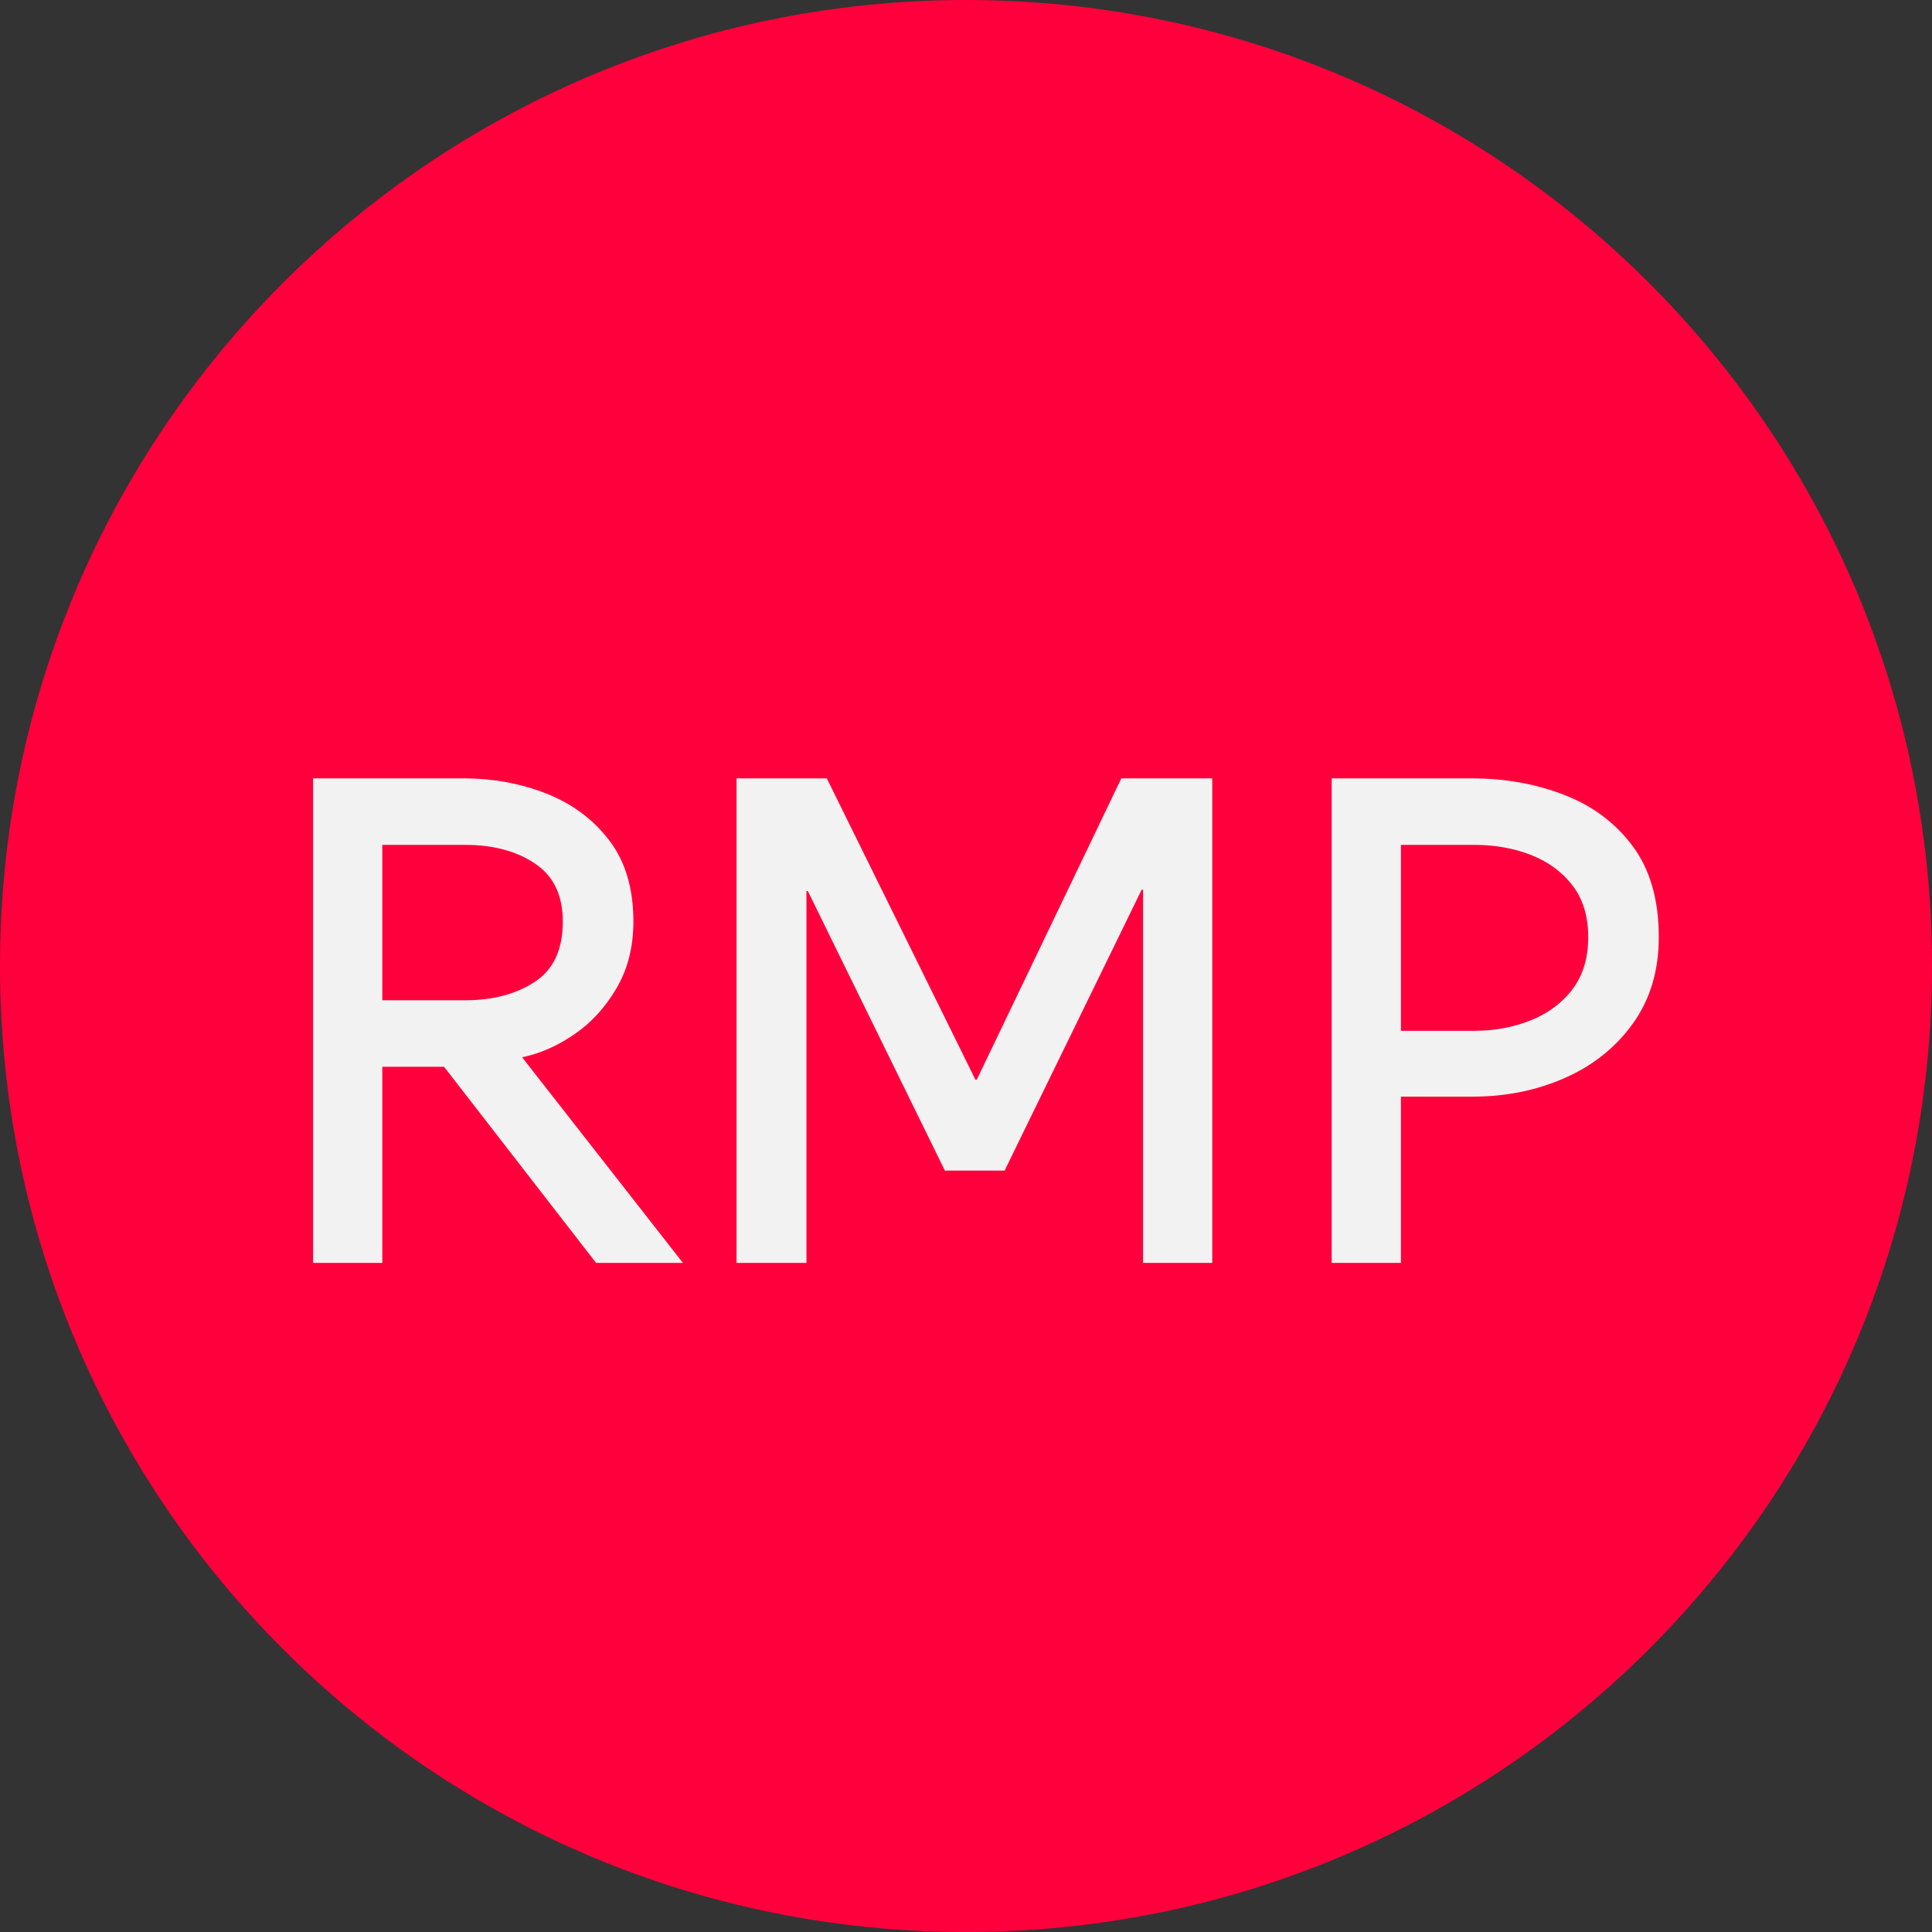 <svg xmlns="http://www.w3.org/2000/svg" xmlns:xlink="http://www.w3.org/1999/xlink" width="2048" zoomAndPan="magnify" viewBox="0 0 1536 1536" height="2048" preserveAspectRatio="xMidYMid meet" version="1.0"><rect x="0" y="0" width="1536" height="1536" fill="#333333" stroke="none"/><defs><g/><clipPath id="627f22a12e"><path d="M 768 0 C 343.844 0 0 343.844 0 768 C 0 1192.156 343.844 1536 768 1536 C 1192.156 1536 1536 1192.156 1536 768 C 1536 343.844 1192.156 0 768 0 Z M 768 0 " clip-rule="nonzero"/></clipPath></defs><g clip-path="url(#627f22a12e)"><rect x="-153.6" width="1843.2" fill="#ff003c" y="-153.6" height="1843.2" fill-opacity="1"/></g><g fill="#f2f2f2" fill-opacity="1"><g transform="translate(201.436, 1004.042)"><g><path d="M 47.477 0 L 47.477 -385.219 L 166.715 -385.219 C 190.453 -385.219 212.574 -381.176 233.074 -373.082 C 253.578 -364.988 270.211 -352.578 282.98 -335.855 C 295.75 -319.129 302.133 -297.637 302.133 -271.383 C 302.133 -251.238 297.637 -233.523 288.645 -218.238 C 279.652 -202.953 268.414 -190.723 254.926 -181.551 C 241.438 -172.379 227.68 -166.352 213.652 -163.477 L 341.52 0 L 272.461 0 L 151.605 -155.922 L 102.508 -155.922 L 102.508 0 Z M 102.508 -208.797 L 168.332 -208.797 C 190.273 -208.797 208.707 -213.652 223.633 -223.363 C 238.559 -233.074 246.023 -249.082 246.023 -271.383 C 246.023 -292.242 238.648 -307.617 223.902 -317.512 C 209.156 -327.402 190.633 -332.348 168.332 -332.348 L 102.508 -332.348 Z M 102.508 -208.797 "/></g></g></g><g fill="#f2f2f2" fill-opacity="1"><g transform="translate(538.1, 1004.042)"><g><path d="M 47.477 0 L 47.477 -385.219 L 119.234 -385.219 L 237.391 -145.672 L 238.469 -145.672 L 353.391 -385.219 L 425.684 -385.219 L 425.684 0 L 370.652 0 L 370.652 -296.738 L 369.574 -296.738 L 260.59 -73.375 L 213.113 -73.375 L 104.129 -295.66 L 103.051 -295.66 L 103.051 0 Z M 47.477 0 "/></g></g></g><g fill="#f2f2f2" fill-opacity="1"><g transform="translate(1011.264, 1004.042)"><g><path d="M 47.477 0 L 47.477 -385.219 L 158.621 -385.219 C 185.238 -385.219 209.875 -380.816 232.535 -372.004 C 255.195 -363.191 273.359 -349.523 287.027 -331 C 300.695 -312.477 307.527 -288.465 307.527 -258.973 C 307.527 -232.355 300.695 -209.516 287.027 -190.453 C 273.359 -171.391 255.285 -156.91 232.805 -147.02 C 210.324 -137.129 185.957 -132.184 159.699 -132.184 L 102.508 -132.184 L 102.508 0 Z M 102.508 -184.516 L 160.777 -184.516 C 176.965 -184.516 191.98 -187.305 205.828 -192.879 C 219.676 -198.457 230.738 -206.727 239.008 -217.699 C 247.281 -228.668 251.418 -242.426 251.418 -258.973 C 251.418 -275.516 247.281 -289.184 239.008 -299.977 C 230.738 -310.766 219.766 -318.859 206.098 -324.254 C 192.43 -329.648 177.324 -332.348 160.777 -332.348 L 102.508 -332.348 Z M 102.508 -184.516 "/></g></g></g></svg>